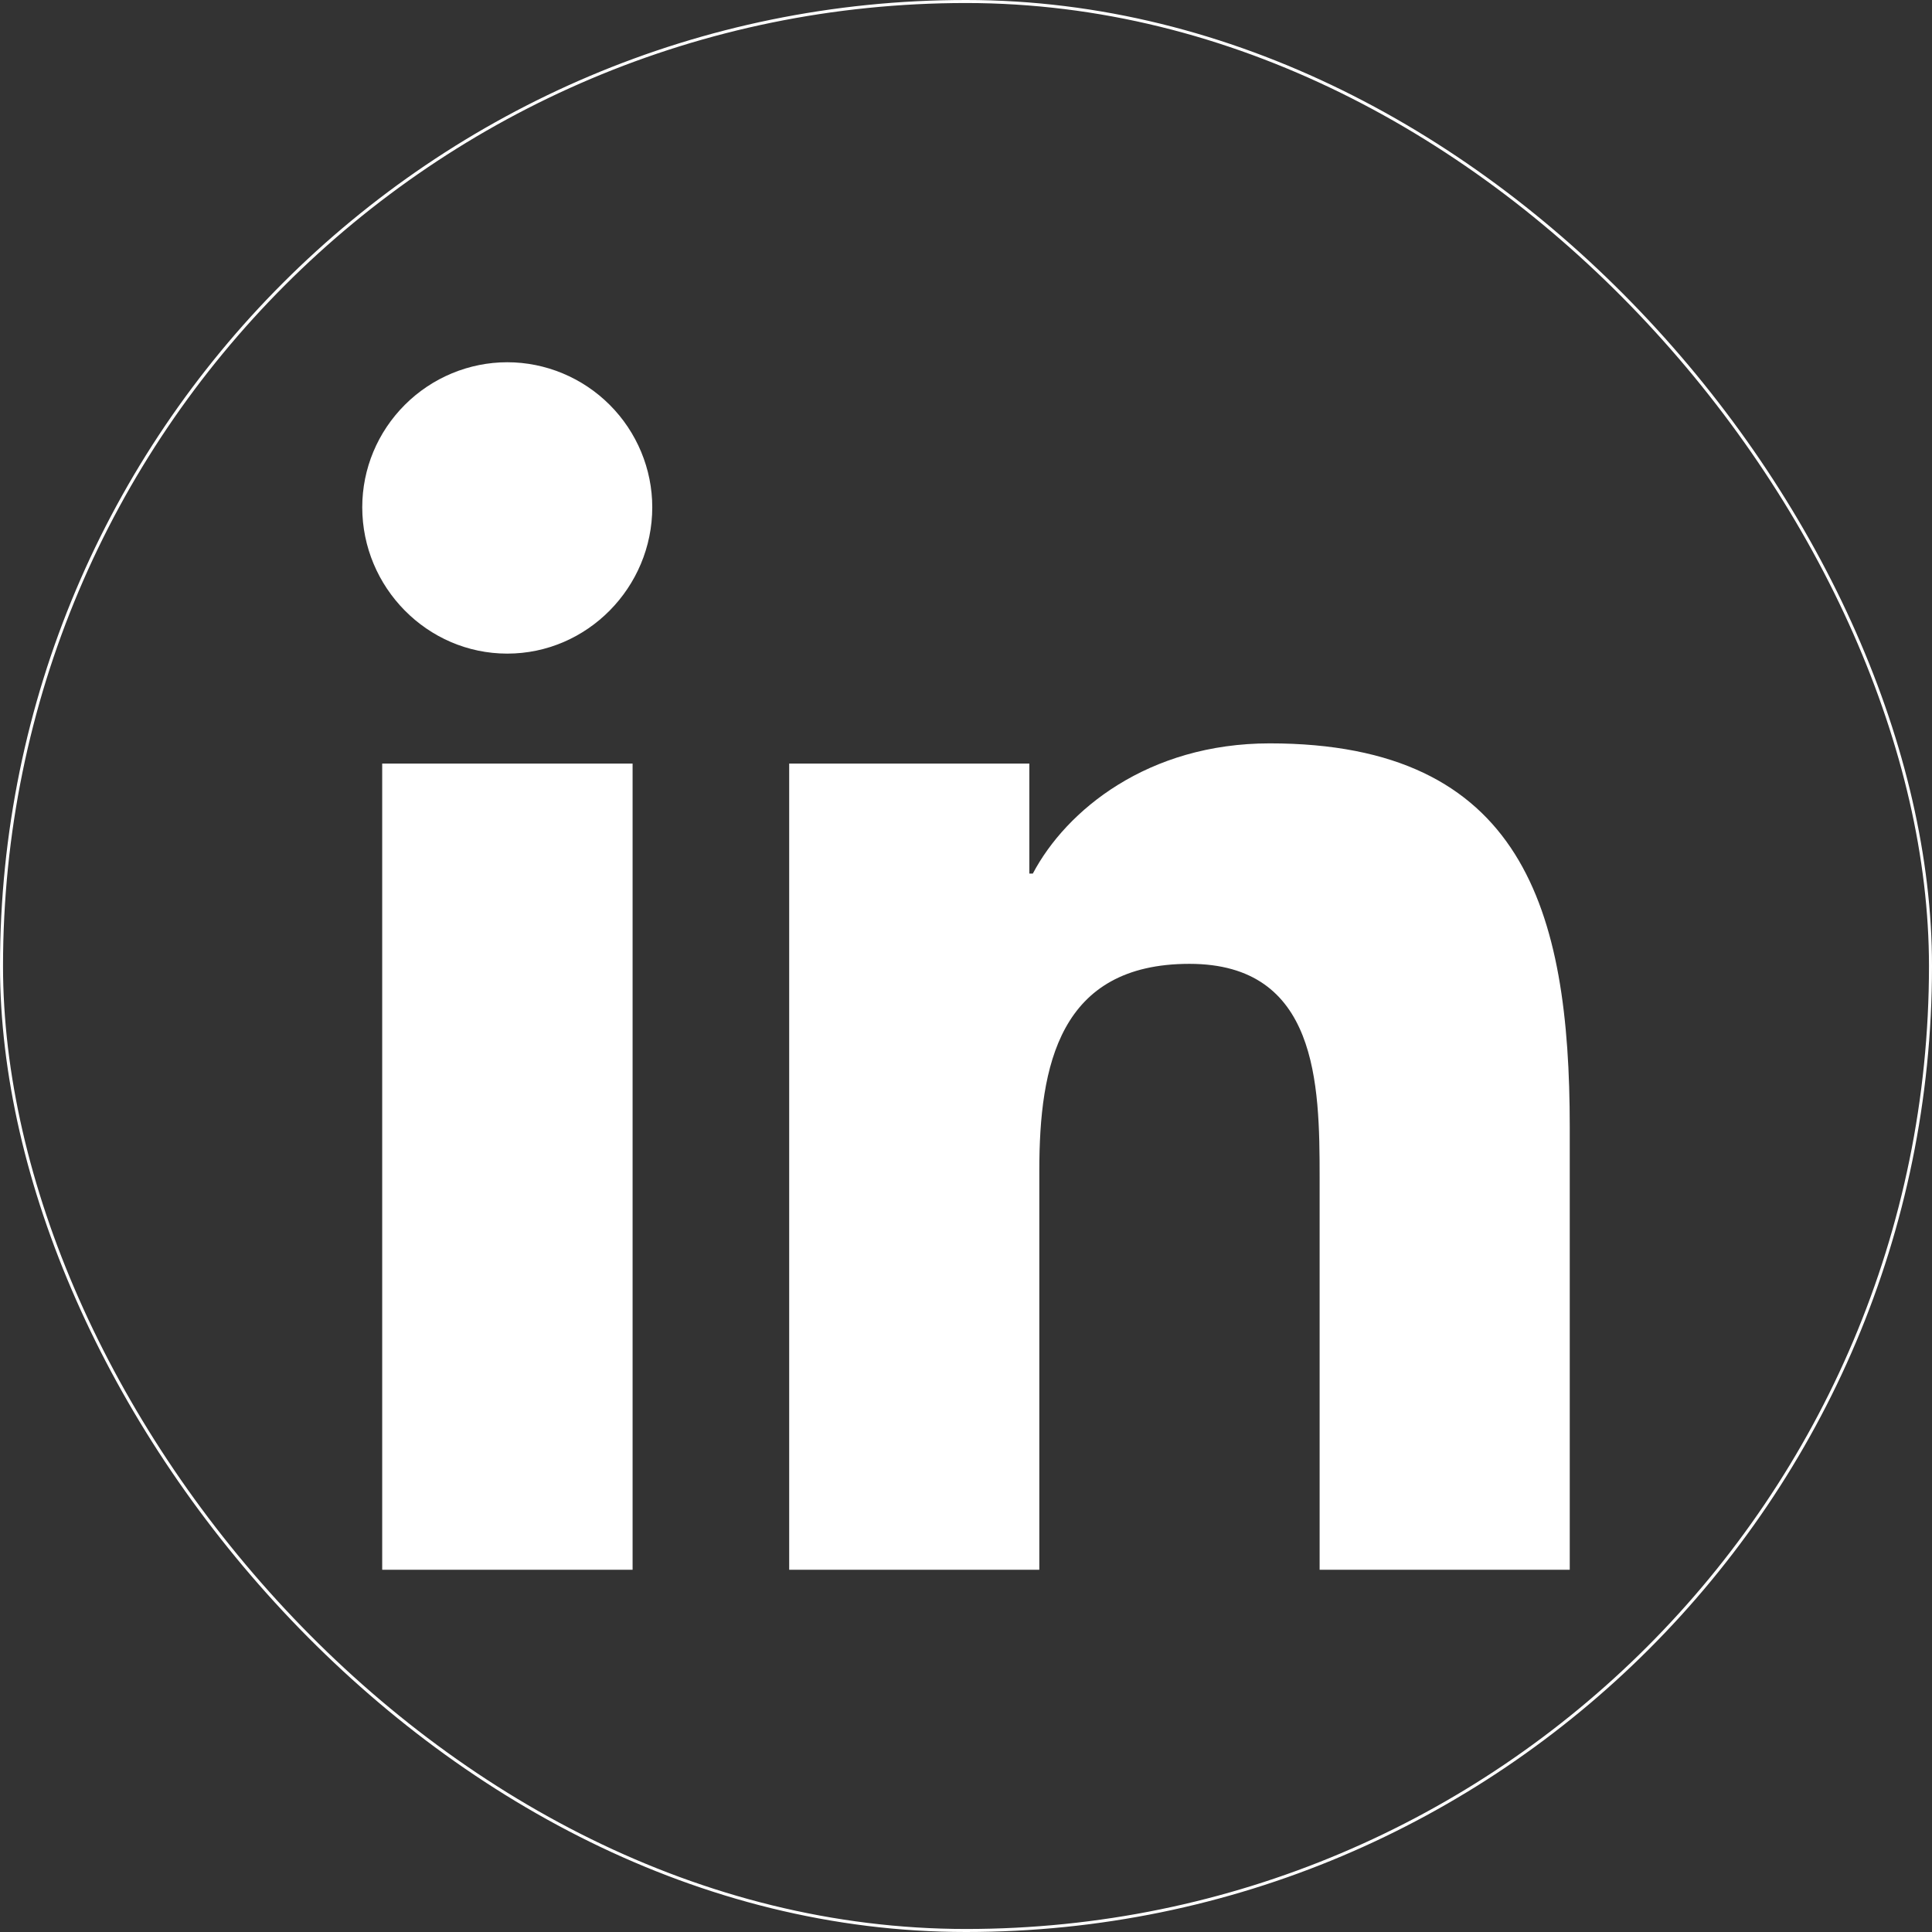 <svg width="640" height="640" viewBox="0 0 640 640" fill="none" xmlns="http://www.w3.org/2000/svg">
<rect x="0" y="0" width="640" height="640" fill="#333333" stroke="none"/>
<rect x="0.5" y="0.5" width="639" height="639" rx="319.5" stroke="white"/>
<path d="M209.554 520H126.607V252.946H209.554V520ZM168.036 216.518C141.518 216.518 120 194.554 120 168.036C120 155.268 125.089 143.125 134.107 134.107C143.125 125.089 155.357 120 168.036 120C180.714 120 192.946 125.089 201.964 134.107C210.982 143.125 216.071 155.357 216.071 168.036C216.071 194.554 194.554 216.518 168.036 216.518ZM519.911 520H437.143V390C437.143 359.018 436.518 319.286 394.018 319.286C350.893 319.286 344.286 352.946 344.286 387.768V520H261.429V252.946H340.982V289.375H342.143C353.214 268.393 380.268 246.25 420.625 246.25C504.554 246.25 520 301.518 520 373.304V520H519.911Z" fill="white"/>
</svg>
